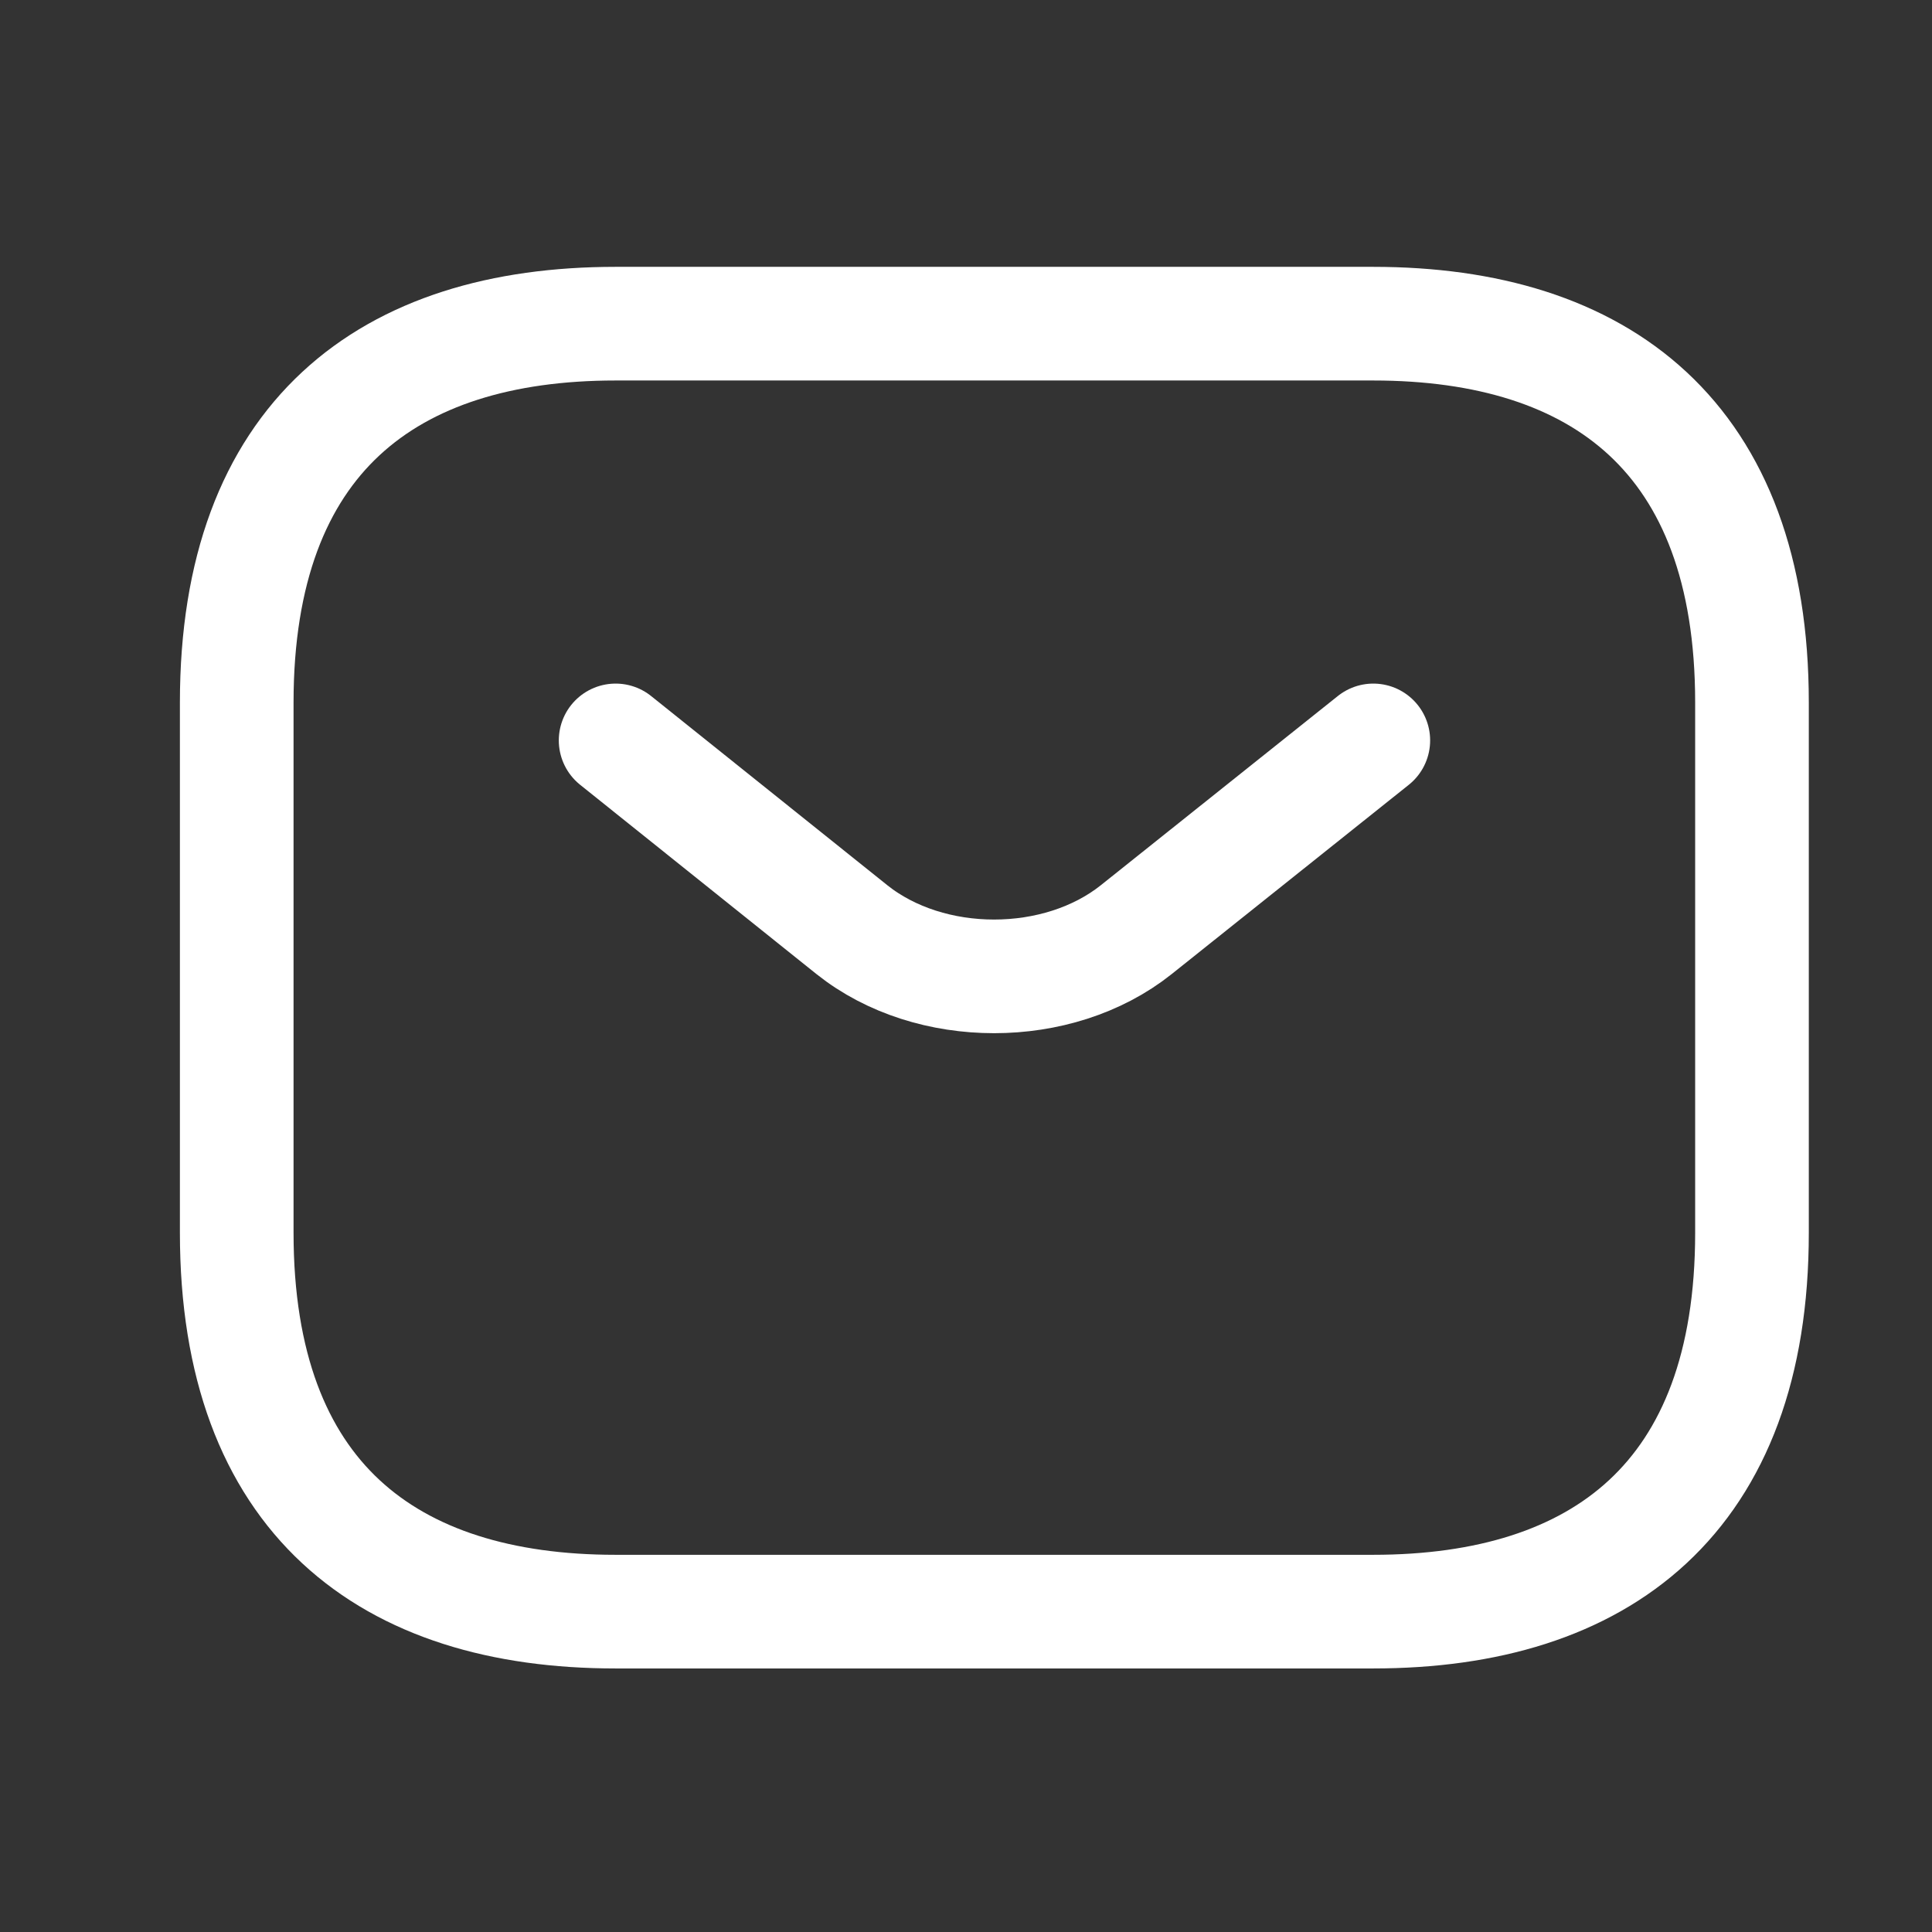 <?xml version="1.0" encoding="UTF-8"?> <svg xmlns="http://www.w3.org/2000/svg" width="17" height="17" viewBox="0 0 17 17" fill="none"><rect x="0" y="0" width="17" height="17" fill="#333333" stroke="none"/><path d="M12.083 14.181H5.416C3.416 14.181 2.083 13.181 2.083 10.848V6.181C2.083 3.848 3.416 2.848 5.416 2.848H12.083C14.083 2.848 15.416 3.848 15.416 6.181V10.848C15.416 13.181 14.083 14.181 12.083 14.181Z" stroke="white" stroke-miterlimit="10" stroke-linecap="round" stroke-linejoin="round"></path><path d="M12.084 6.515L9.997 8.181C9.31 8.728 8.184 8.728 7.497 8.181L5.417 6.515" stroke="white" stroke-miterlimit="10" stroke-linecap="round" stroke-linejoin="round"></path></svg> 